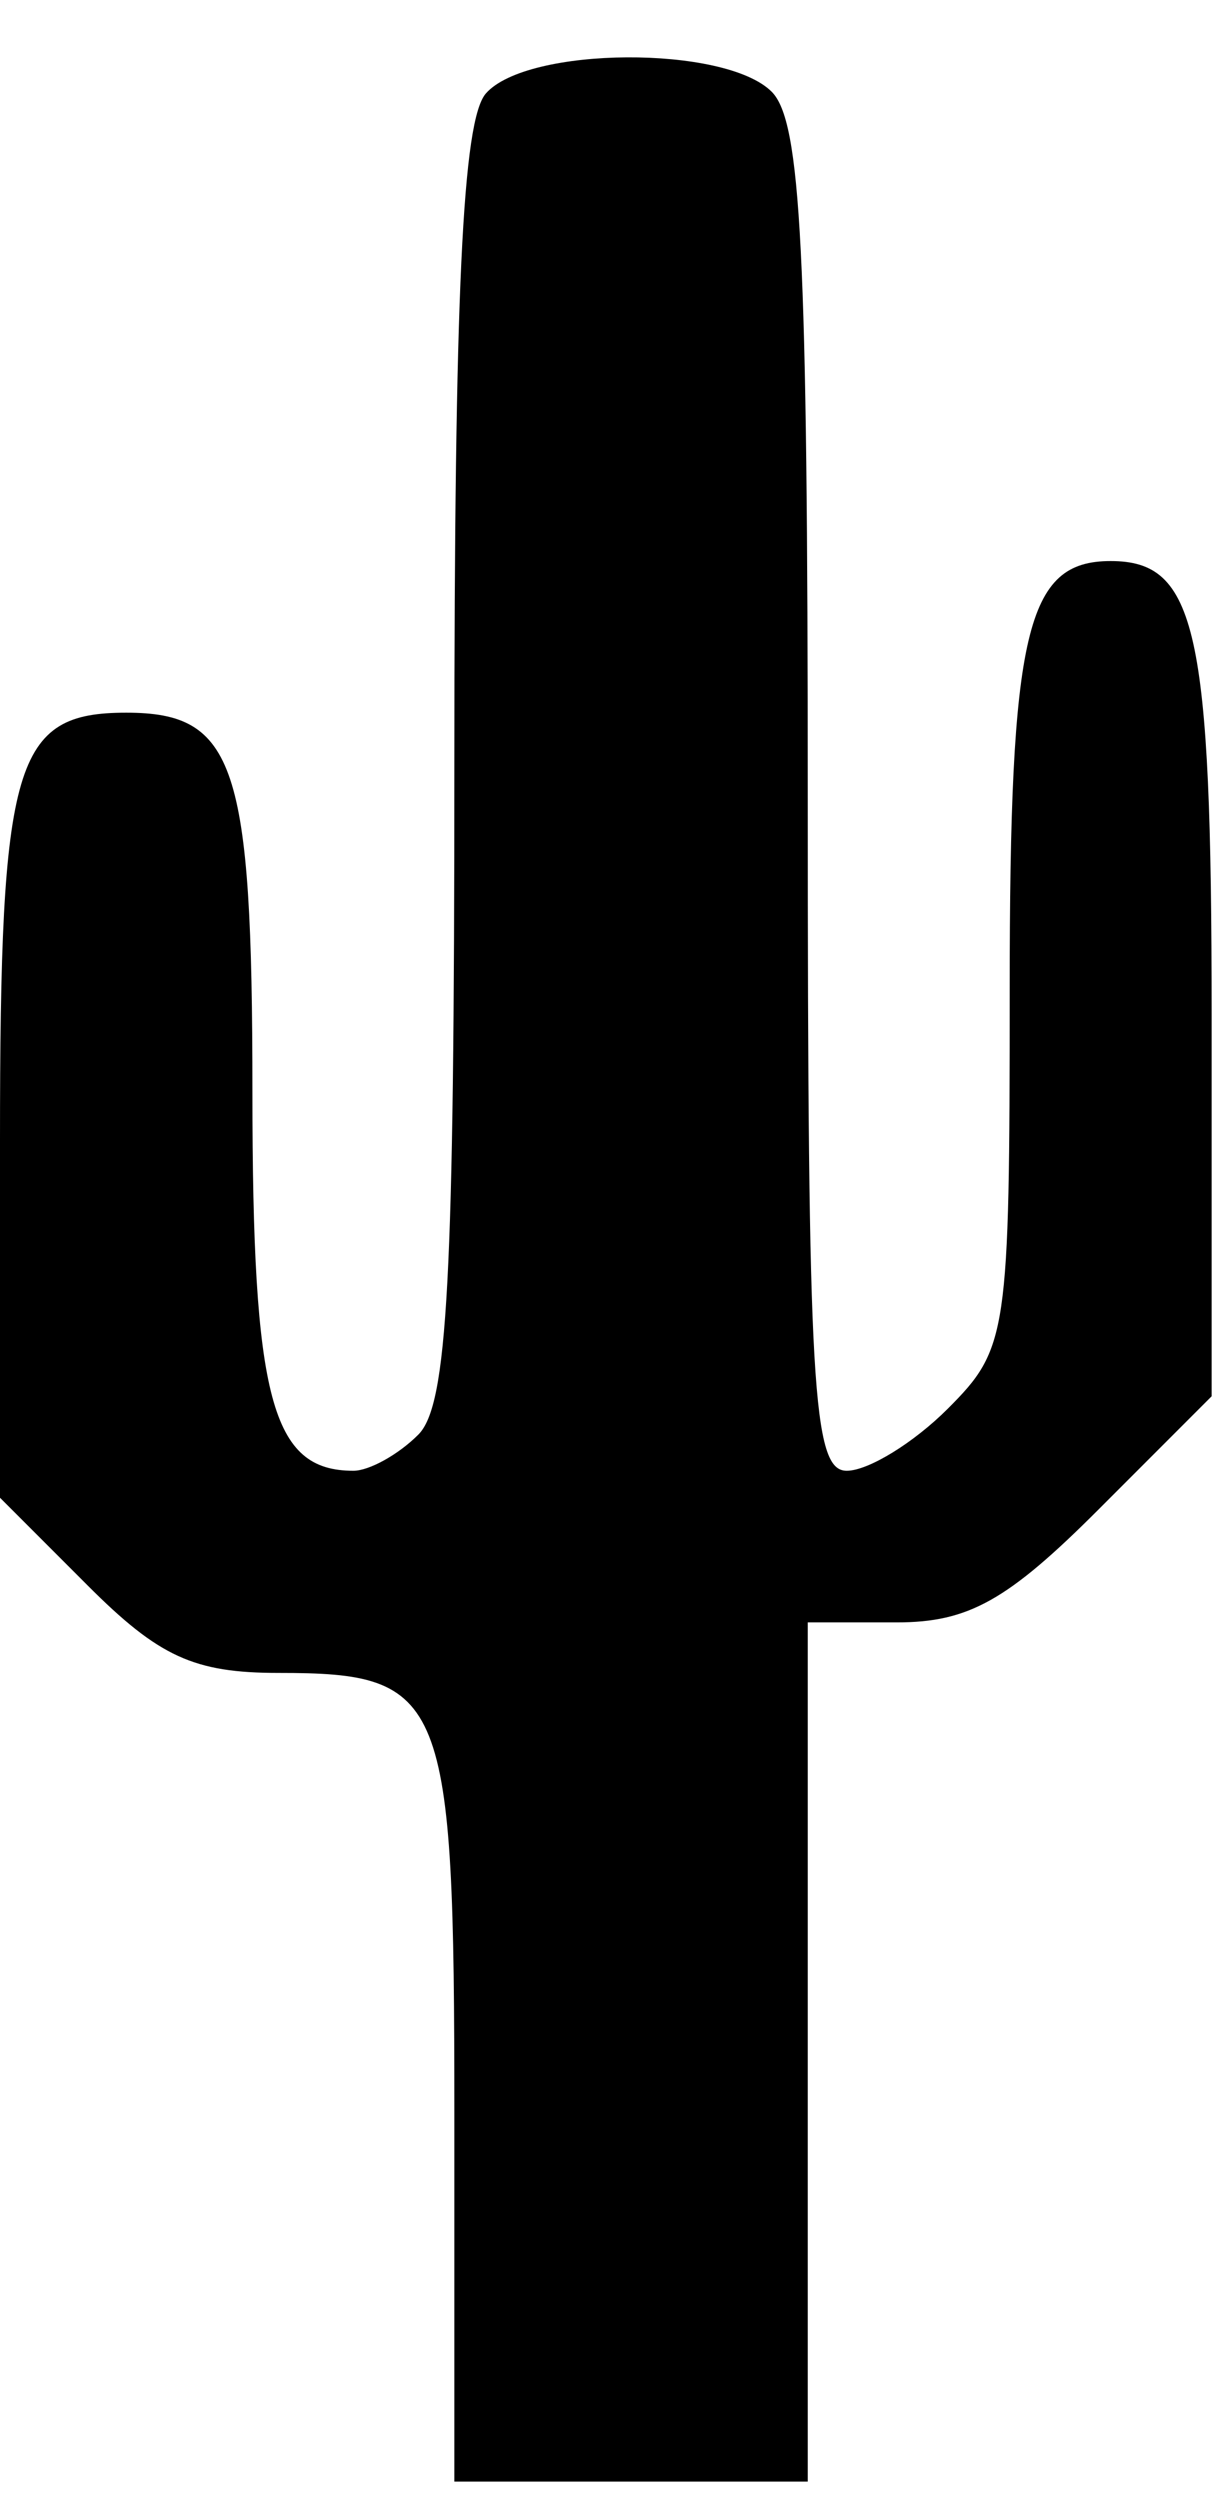 <?xml version="1.0" encoding="UTF-8"?> <svg xmlns="http://www.w3.org/2000/svg" width="21" height="43" viewBox="0 0 21 43" fill="none"> <path fill-rule="evenodd" clip-rule="evenodd" d="M8.364 1.607C7.961 2.066 7.821 5.026 7.821 13.14C7.821 22.02 7.706 24.171 7.2 24.676C6.859 25.018 6.356 25.297 6.083 25.297C4.673 25.297 4.345 24.066 4.345 18.777C4.345 13.147 4.049 12.258 2.173 12.258C0.246 12.258 0 13.092 0 19.63V25.761L1.506 27.267C2.736 28.498 3.34 28.774 4.796 28.774C7.669 28.774 7.821 29.156 7.821 36.35V42.683H10.863H13.904V35.294V27.905H15.436C16.672 27.905 17.345 27.528 18.912 25.96L20.856 24.016V17.454C20.856 10.833 20.593 9.65 19.118 9.65C17.663 9.65 17.38 10.849 17.38 17.028C17.38 22.963 17.345 23.198 16.314 24.23C15.727 24.817 14.945 25.297 14.575 25.297C13.987 25.297 13.904 23.875 13.904 13.748C13.904 4.318 13.79 2.085 13.283 1.578C12.48 0.774 9.079 0.795 8.364 1.607Z" fill="black"></path> </svg> 